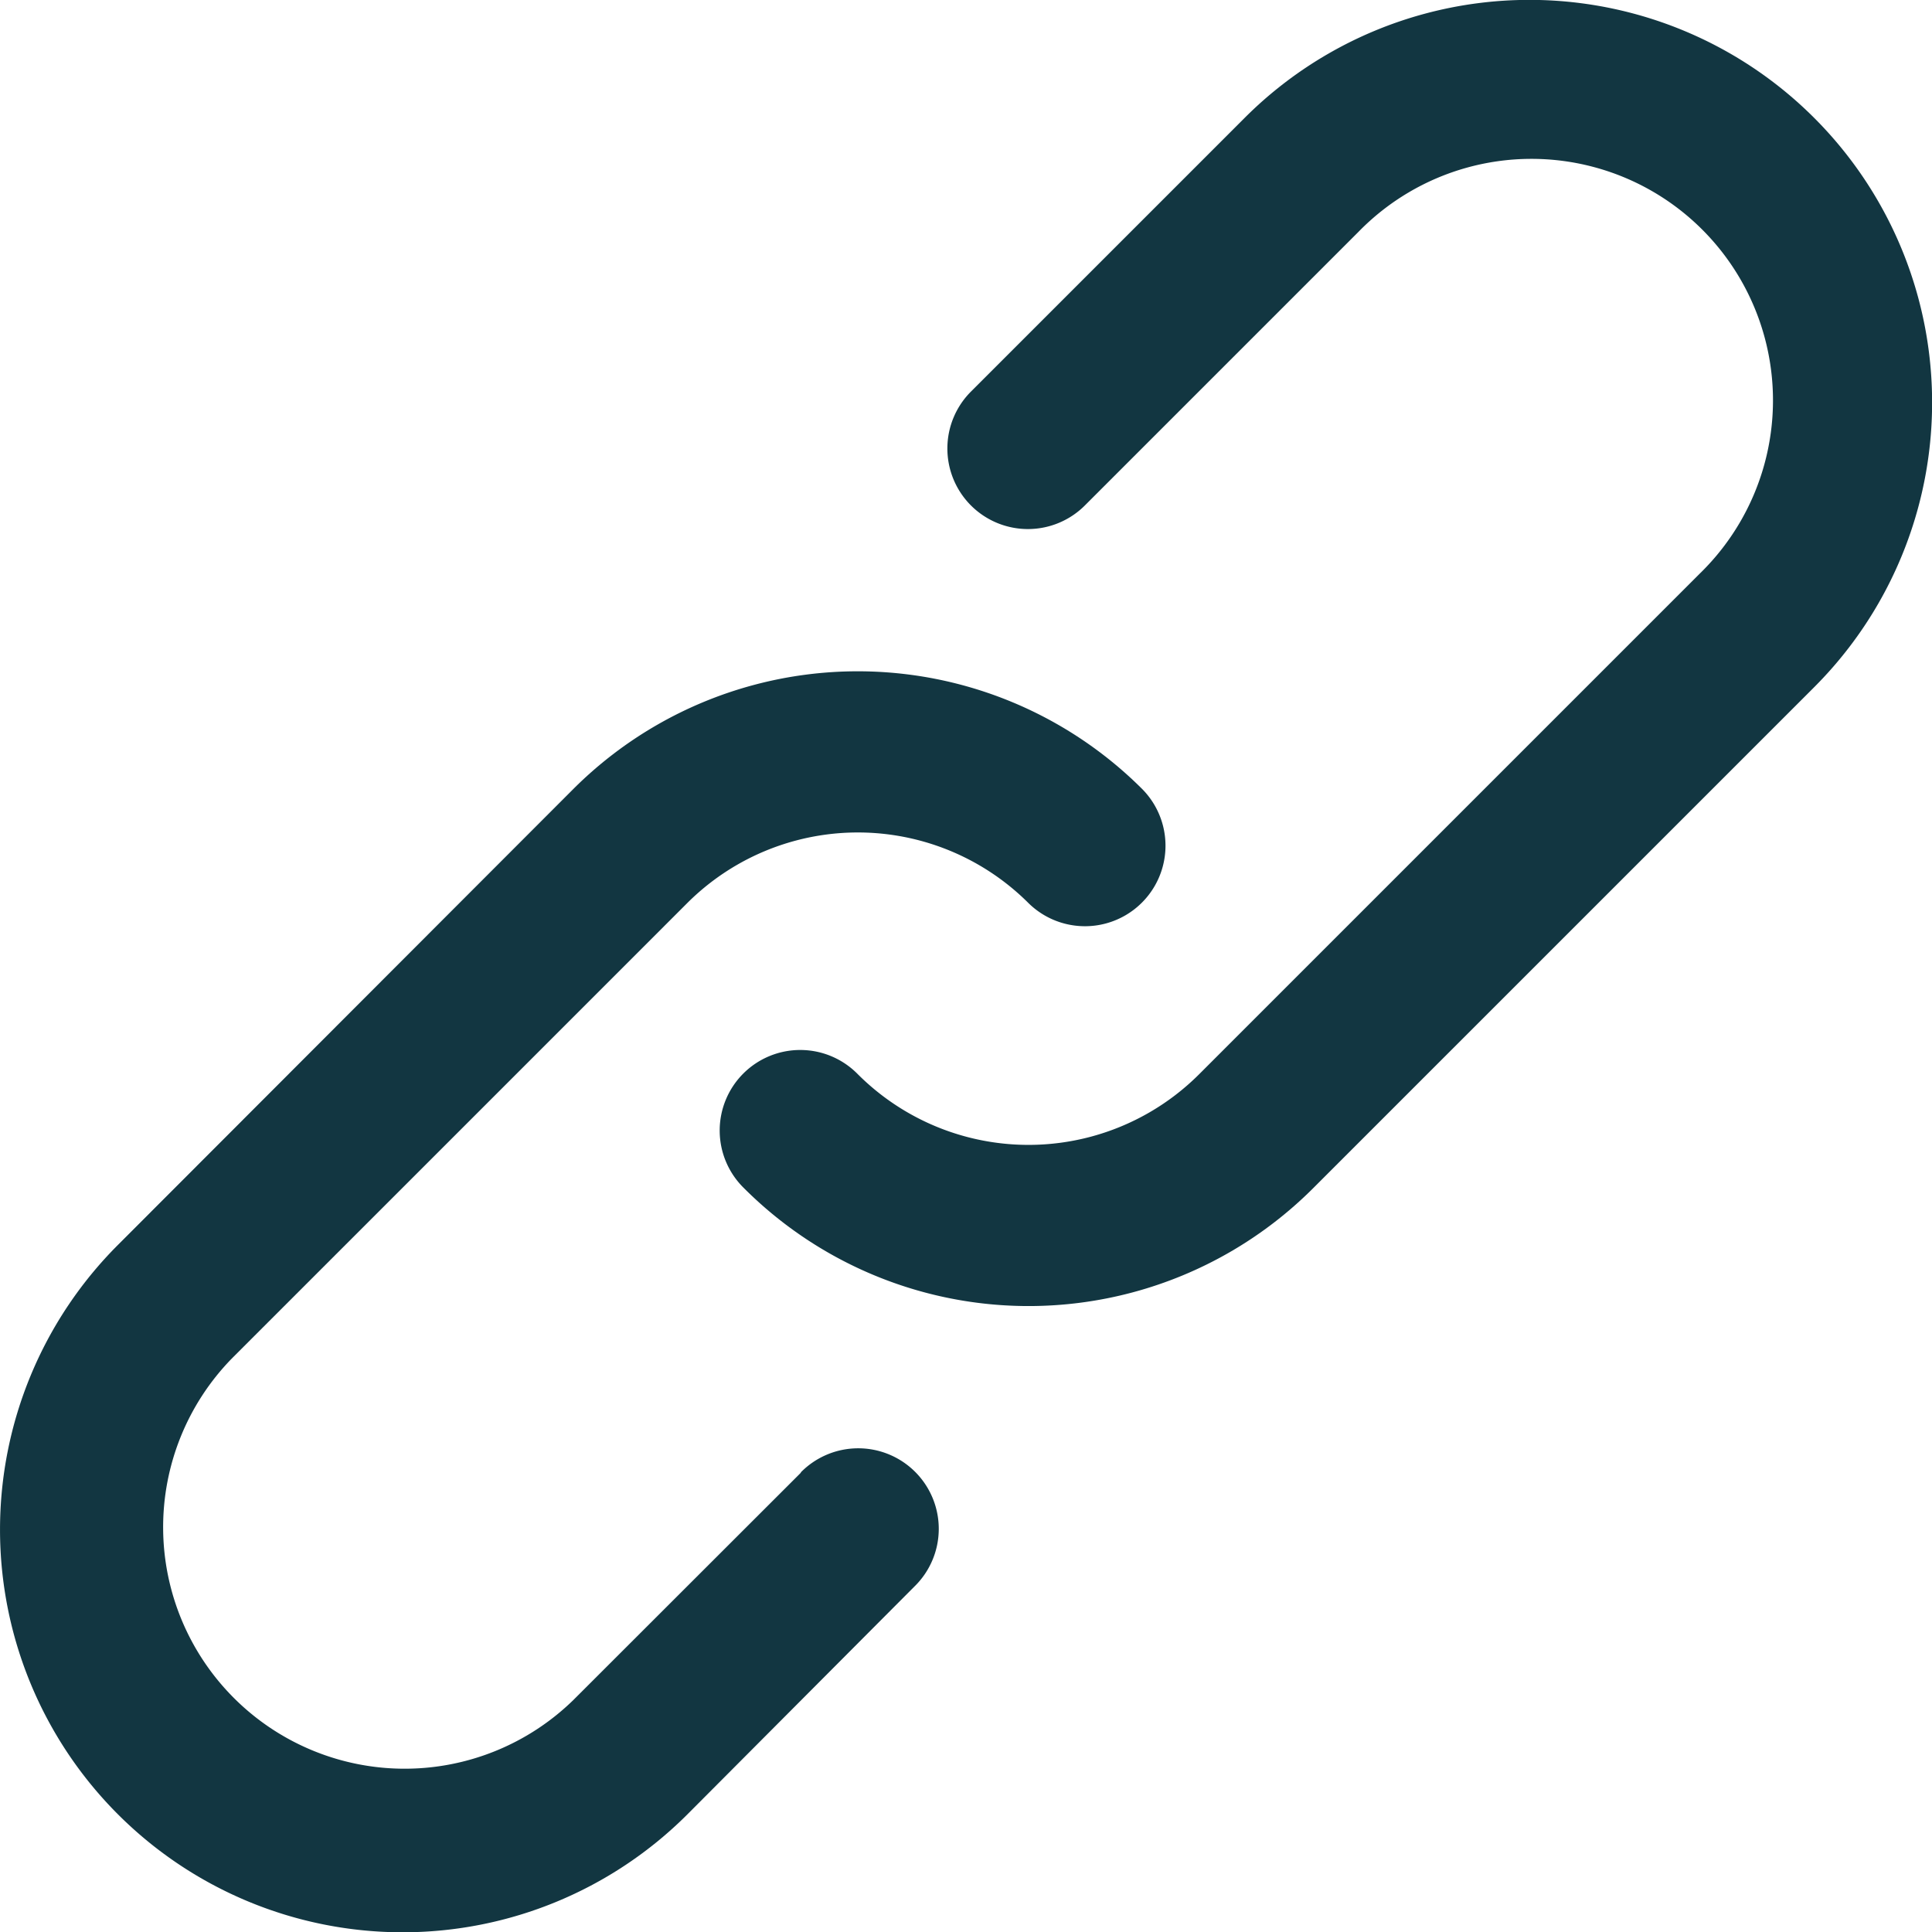 <svg xmlns="http://www.w3.org/2000/svg" width="18.999" height="19" viewBox="0 0 18.999 19">
  <g id="link_40_" data-name="link (40)" transform="translate(0.994 1)">
    <g id="Group_33365" data-name="Group 33365" transform="translate(-0.993 -1)">
      <g id="Group_33364" data-name="Group 33364" transform="translate(0 0)">
        <path id="Path_44160" data-name="Path 44160" d="M6.883,184.863,4.644,187.1a2.375,2.375,0,0,1-3.359-3.358l4.478-4.478a2.374,2.374,0,0,1,3.358,0,.792.792,0,0,0,1.12-1.12,3.958,3.958,0,0,0-5.6,0L.166,182.624a3.958,3.958,0,1,0,5.6,5.6L8,185.982a.792.792,0,1,0-1.12-1.12Z" transform="translate(0.993 -170.382)" fill="#123641"/>
        <path id="Path_44161" data-name="Path 44161" d="M200.69.159a3.959,3.959,0,0,0-5.6,0l-2.686,2.686a.792.792,0,1,0,1.12,1.12l2.686-2.686a2.375,2.375,0,1,1,3.359,3.358l-4.926,4.926a2.374,2.374,0,0,1-3.358,0,.792.792,0,1,0-1.12,1.12,3.958,3.958,0,0,0,5.6,0l4.926-4.926A3.958,3.958,0,0,0,200.69.159Z" transform="translate(-182.851 1)" fill="#123641"/>
      </g>
    </g>
  </g>
</svg>
